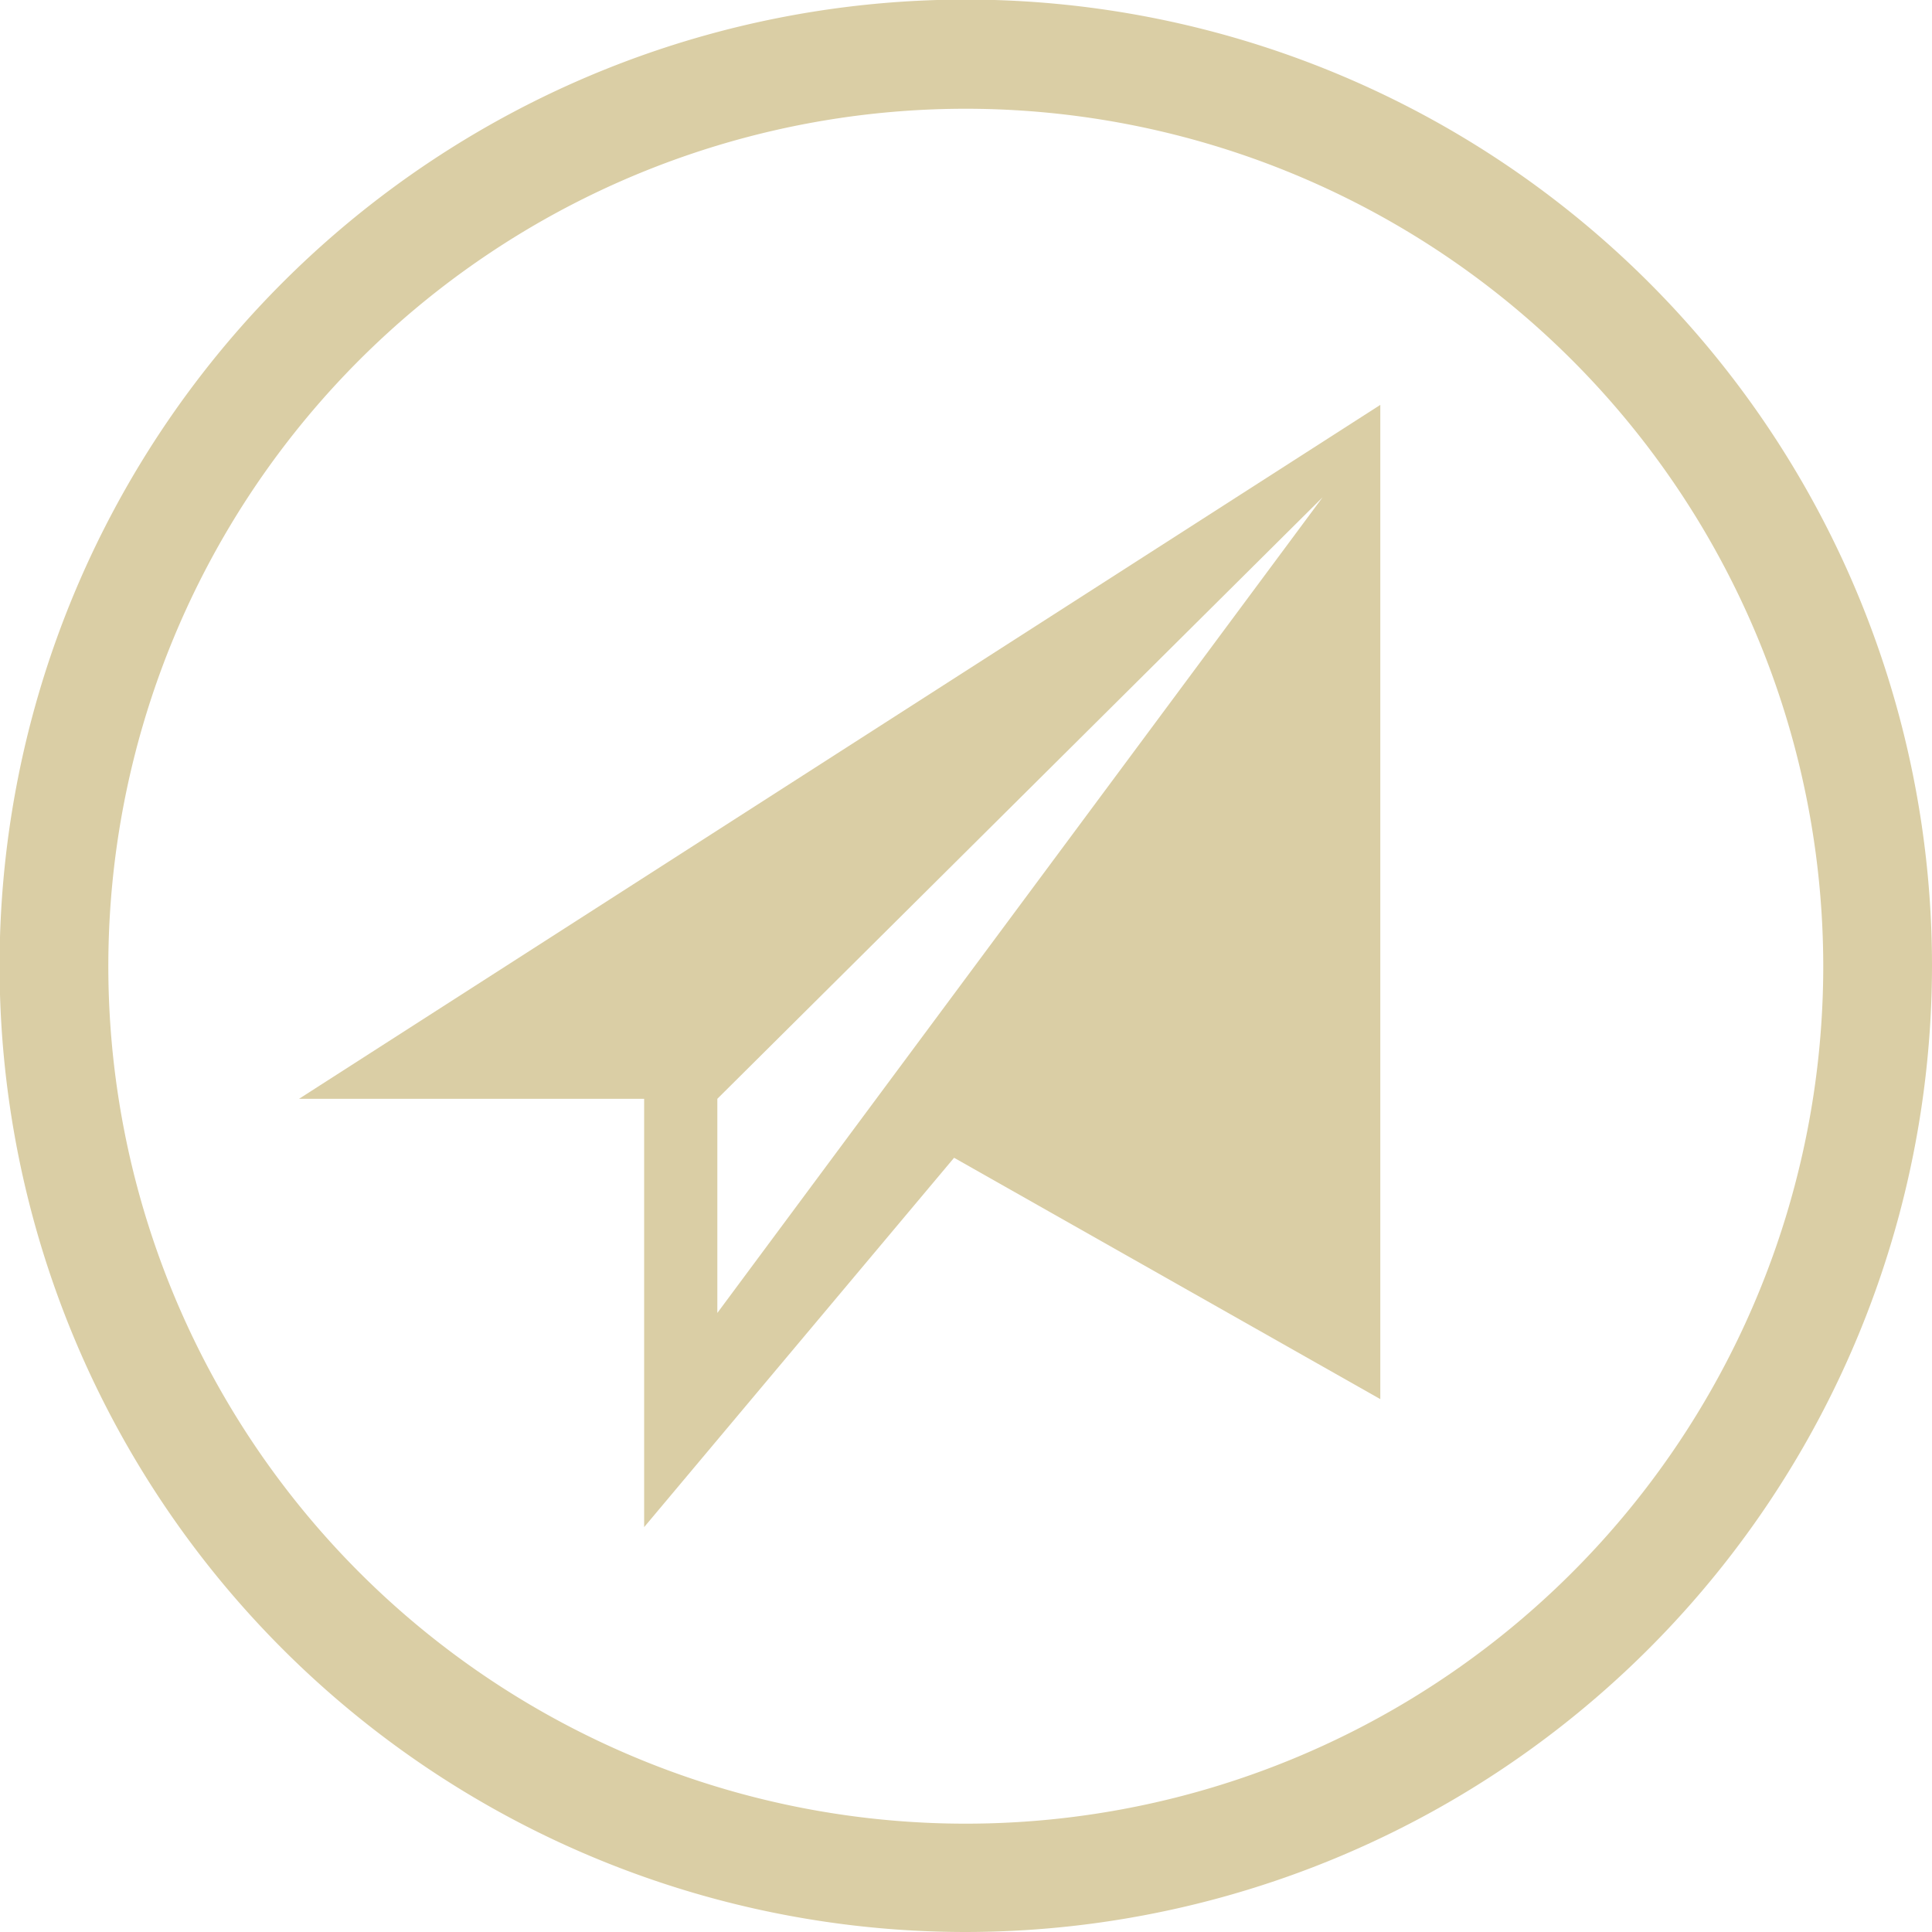 <svg xmlns="http://www.w3.org/2000/svg" viewBox="0 0 46.19 46.19"><defs><style>.cls-1{fill:#dacea5;}</style></defs><title>email-icon</title><g id="Layer_2" data-name="Layer 2"><g id="Layer_1-2" data-name="Layer 1"><path class="cls-1" d="M23.09,46.19a23.1,23.1,0,1,1,23.1-23.1A23.12,23.12,0,0,1,23.09,46.19Zm0-43.59a20.5,20.5,0,1,0,20.5,20.49A20.51,20.51,0,0,0,23.09,2.6Z"/><path class="cls-1" d="M7.15,26.27H15.4V36.51l7.41-8.83L33,33.45V9.68Zm10,5.12V26.27L31.62,11.89Z"/></g></g></svg>